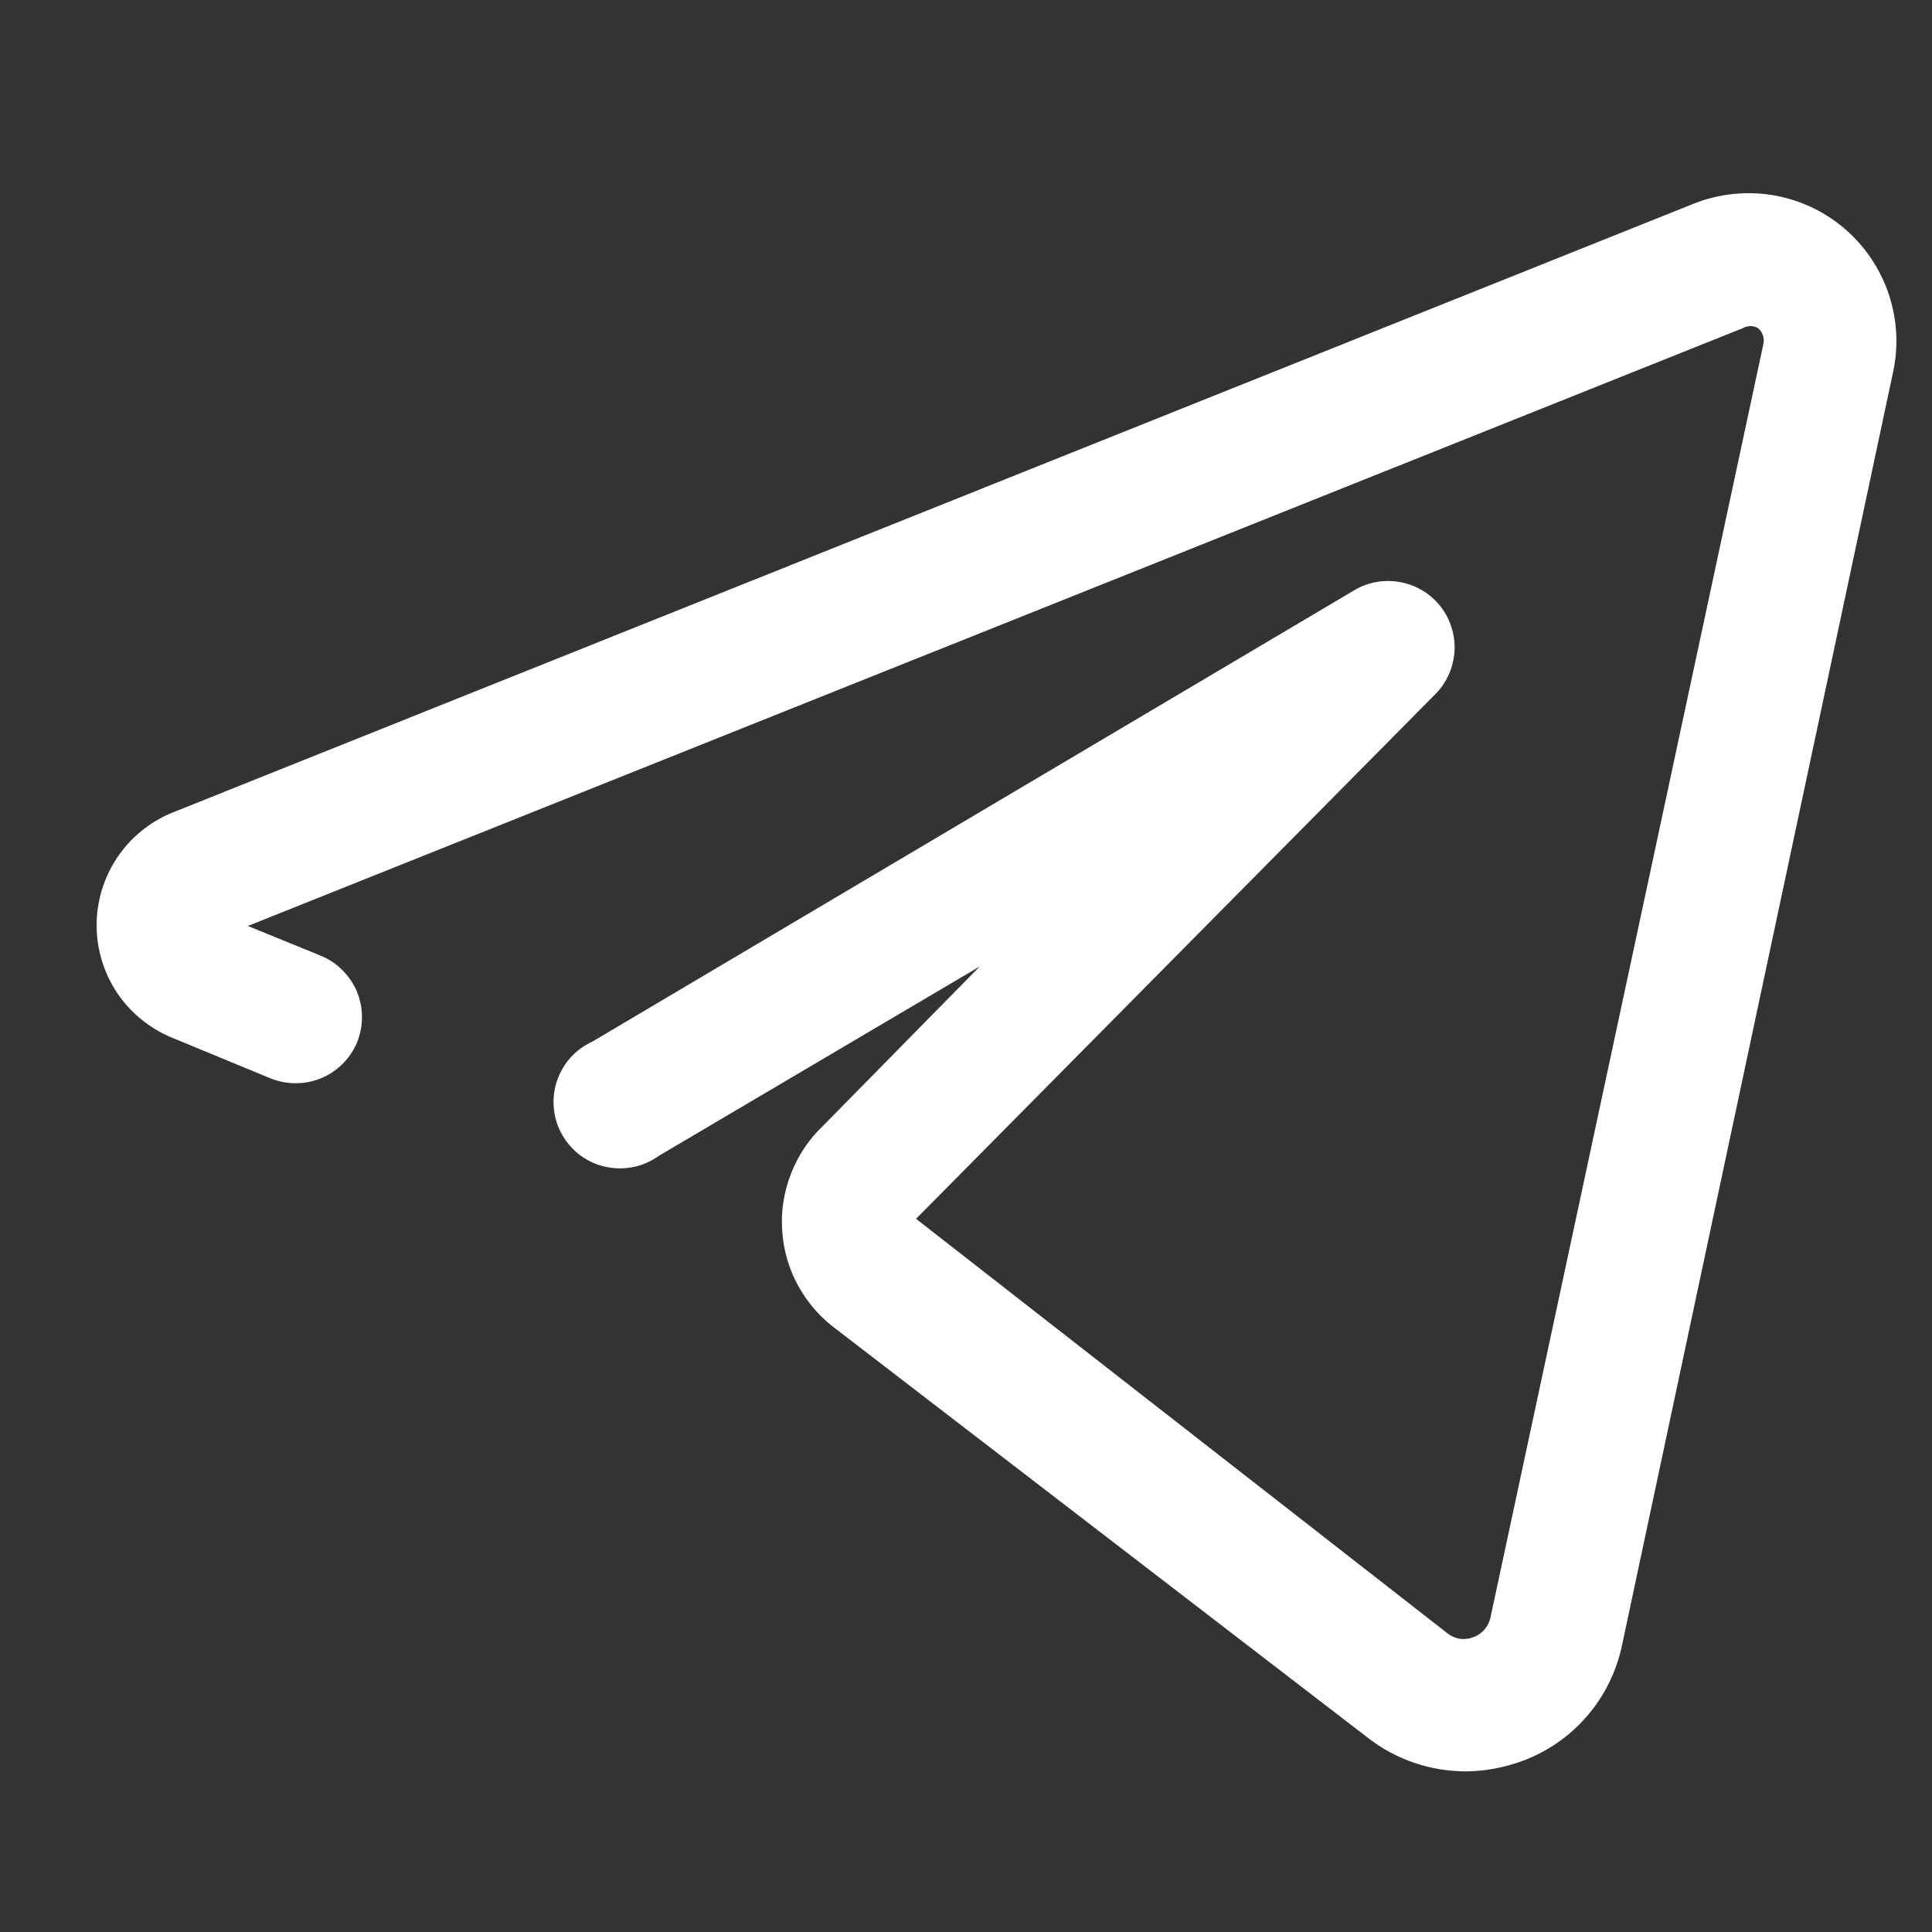 <?xml version="1.0" encoding="UTF-8"?> <svg xmlns="http://www.w3.org/2000/svg" width="14" height="14" viewBox="0 0 14 14" fill="none"><rect x="0" y="0" width="14" height="14" fill="#333333" stroke="none"/> <g clip-path="url(#clip0_315_930)"> <path d="M13.361 1.652C13.212 1.526 13.031 1.444 12.839 1.413C12.646 1.383 12.449 1.405 12.268 1.478L1.243 5.891C1.082 5.958 0.945 6.071 0.848 6.216C0.752 6.361 0.7 6.531 0.7 6.705C0.7 6.879 0.752 7.049 0.848 7.194C0.945 7.338 1.082 7.451 1.243 7.518L1.955 7.812C2.073 7.861 2.205 7.862 2.323 7.815C2.441 7.767 2.536 7.674 2.586 7.557C2.61 7.498 2.623 7.435 2.623 7.372C2.623 7.309 2.611 7.246 2.587 7.187C2.563 7.129 2.527 7.076 2.482 7.031C2.438 6.986 2.384 6.95 2.326 6.926L1.796 6.71L12.629 2.378C12.646 2.368 12.665 2.363 12.685 2.363C12.704 2.363 12.723 2.368 12.74 2.378C12.756 2.392 12.768 2.409 12.774 2.428C12.781 2.448 12.783 2.469 12.779 2.489L10.801 11.719C10.794 11.752 10.779 11.783 10.757 11.808C10.735 11.834 10.707 11.853 10.675 11.864C10.645 11.876 10.611 11.88 10.578 11.875C10.545 11.87 10.514 11.856 10.488 11.835L6.638 8.832L10.406 5.025C10.486 4.942 10.534 4.832 10.54 4.716C10.546 4.6 10.51 4.486 10.439 4.395C10.367 4.303 10.265 4.241 10.151 4.219C10.037 4.197 9.919 4.216 9.819 4.274L4.294 7.547C4.233 7.575 4.178 7.615 4.133 7.665C4.088 7.716 4.055 7.775 4.034 7.839C4.013 7.903 4.007 7.971 4.014 8.038C4.021 8.105 4.042 8.169 4.076 8.227C4.11 8.286 4.156 8.336 4.21 8.376C4.265 8.415 4.327 8.443 4.393 8.456C4.459 8.47 4.527 8.47 4.593 8.456C4.659 8.442 4.721 8.414 4.775 8.375L7.1 7.003L5.969 8.153C5.865 8.251 5.785 8.369 5.733 8.502C5.681 8.634 5.658 8.776 5.668 8.917C5.677 9.059 5.717 9.197 5.786 9.321C5.855 9.445 5.95 9.553 6.065 9.636L9.915 12.595C10.118 12.752 10.367 12.836 10.623 12.836C10.759 12.835 10.894 12.81 11.022 12.764C11.206 12.698 11.37 12.586 11.498 12.438C11.626 12.291 11.714 12.113 11.754 11.921L13.717 2.701C13.759 2.51 13.748 2.312 13.685 2.127C13.622 1.942 13.51 1.778 13.361 1.652Z" fill="white"></path> </g> <defs> <clipPath id="clip0_315_930"> <rect width="14" height="14" fill="white"></rect> </clipPath> </defs> </svg> 